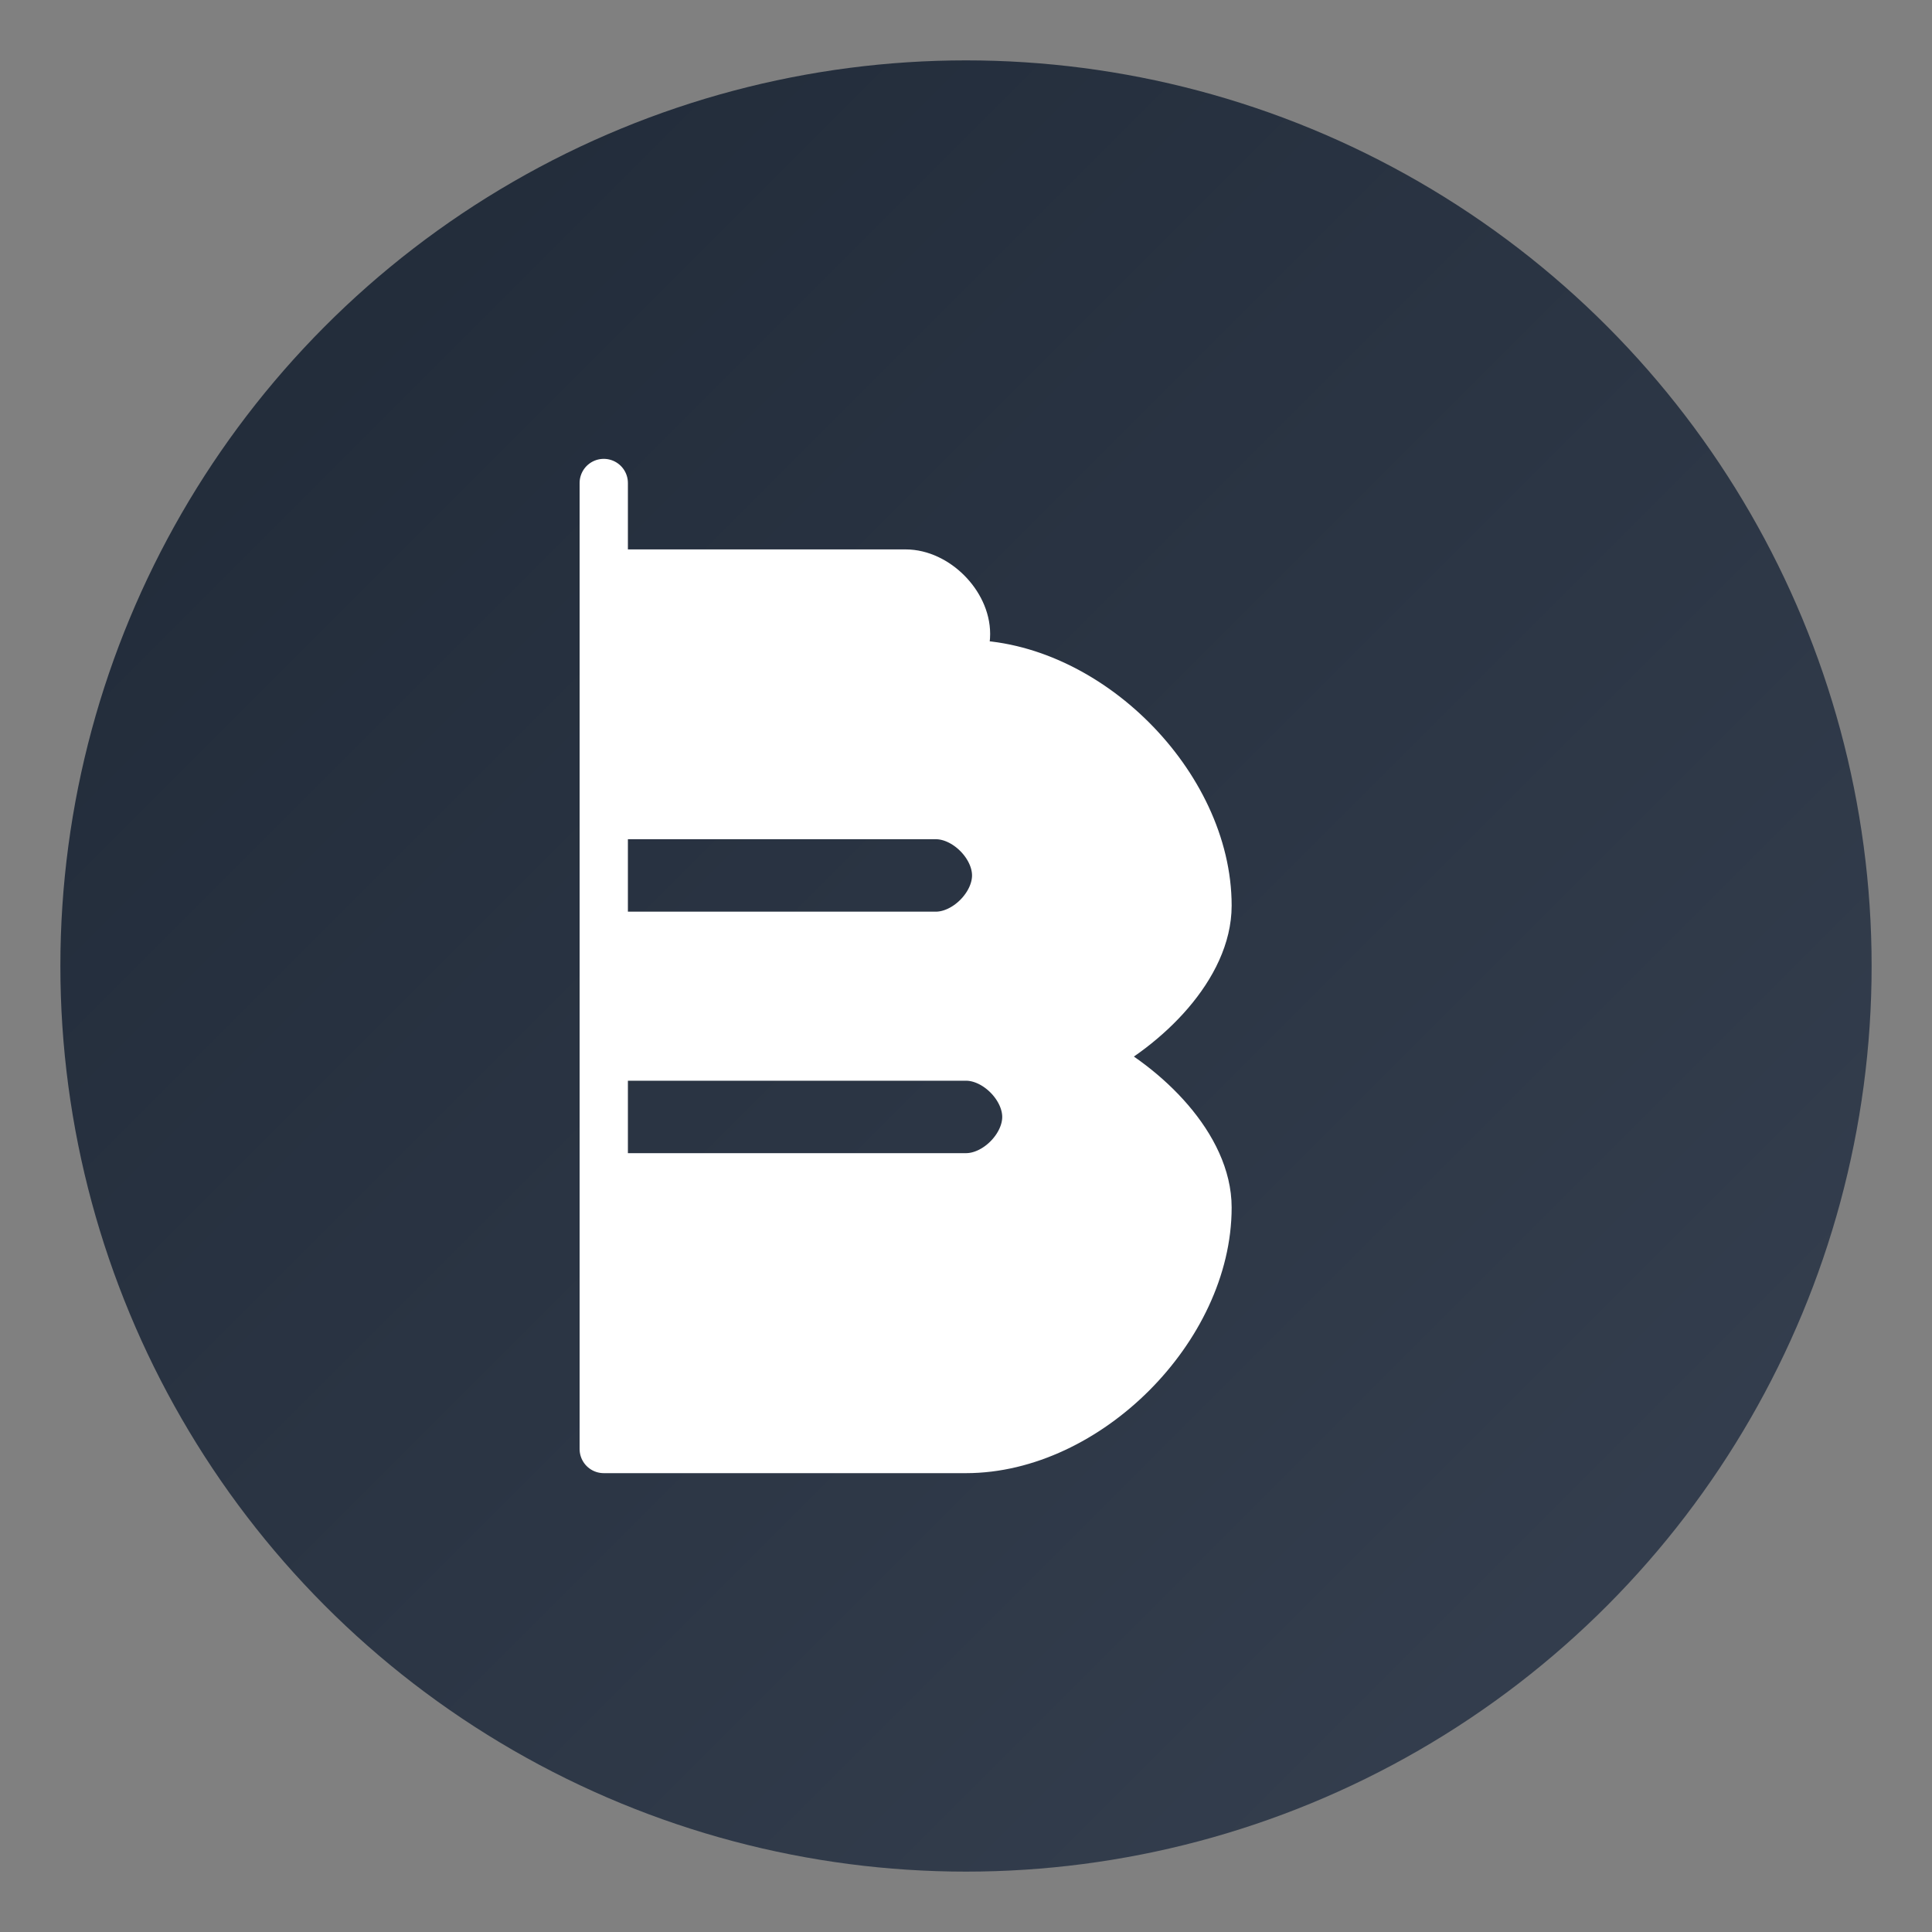 <svg width="32" height="32" viewBox="0 0 32 32" fill="none" xmlns="http://www.w3.org/2000/svg">
  <rect x="0" y="0" width="32" height="32" fill="#808080" stroke="none"/>
  <!-- Background circle -->
  <circle cx="16" cy="16" r="15" fill="url(#gradient1)" />

  <!-- Letter B -->
  <path
    d="M10 8 L10 24 L16 24 C18 24 20 22 20 20 C20 19 19 18 18 17.5 C19 17 20 16 20 15 C20 13 18 11 16 11 L10 11 M10 9.5 L15 9.5 C15.5 9.5 16 10 16 10.5 C16 11 15.5 11.5 15 11.5 L10 11.5 M10 13.5 L15.5 13.5 C16 13.5 16.5 14 16.5 14.5 C16.5 15 16 15.5 15.5 15.5 L10 15.5 M10 17.5 L16 17.5 C16.5 17.5 17 18 17 18.5 C17 19 16.5 19.5 16 19.5 L10 19.5"
    fill="white"
    stroke="white"
    stroke-width="0.8"
    stroke-linecap="round"
    stroke-linejoin="round" />

  <!-- Gradients -->
  <defs>
    <linearGradient id="gradient1" x1="0%" y1="0%" x2="100%" y2="100%">
      <stop offset="0%" style="stop-color:#1F2937;stop-opacity:1" />
      <stop offset="100%" style="stop-color:#374151;stop-opacity:1" />
    </linearGradient>
  </defs>
</svg>
